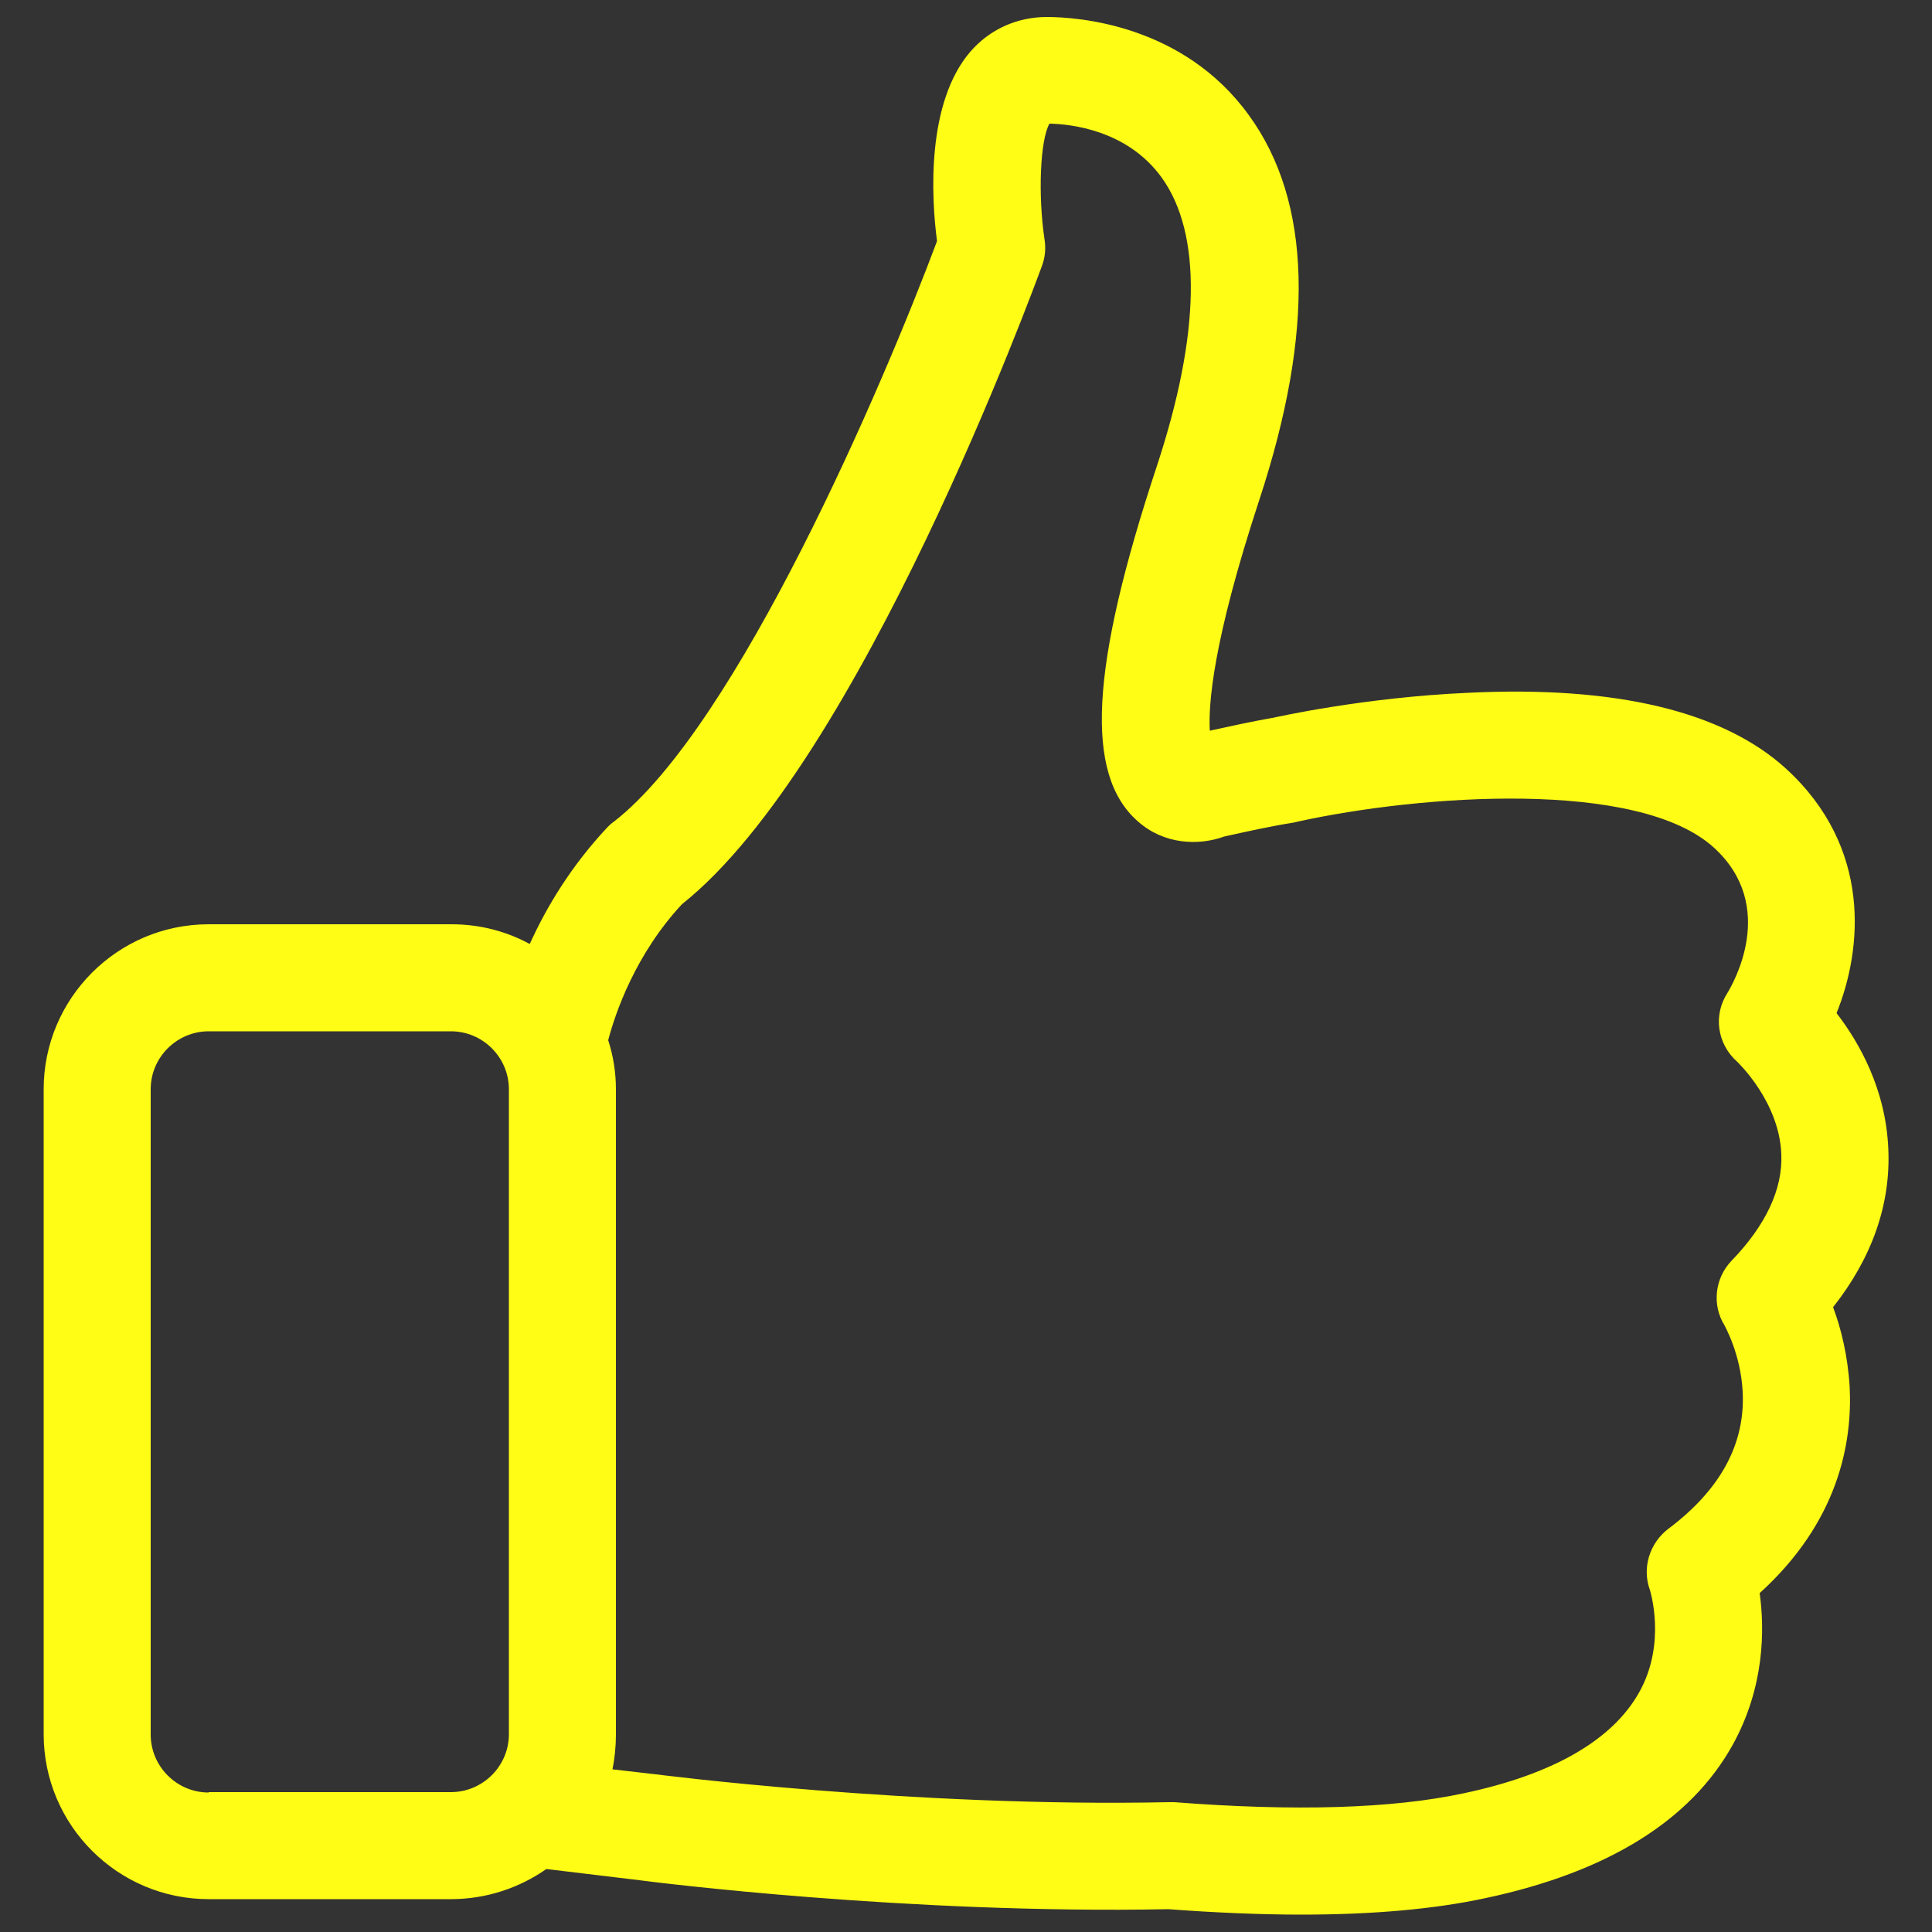 <?xml version="1.0" encoding="utf-8"?>
<!-- Generator: Adobe Illustrator 23.1.0, SVG Export Plug-In . SVG Version: 6.00 Build 0)  -->
<svg version="1.1" id="Capa_1" xmlns="http://www.w3.org/2000/svg" xmlns:xlink="http://www.w3.org/1999/xlink" x="0px" y="0px"
	 viewBox="0 0 500 500" style="enable-background:new 0 0 500 500;" xml:space="preserve">
<rect x="0" y="0" width="500" height="500" fill="#333333" stroke="none"/>
<style type="text/css">
	.st0{fill:#FFFC15;}
</style>
<g>
	<path class="st0" d="M474.4,338.3c10.1-12.8,14.9-26.6,14.3-40.8c-0.6-15.6-7.6-27.8-13.4-35.3c6.7-16.6,9.2-42.8-13-63.2
		c-16.3-14.9-44.1-21.6-82.5-19.7c-27,1.2-49.6,6.3-50.5,6.5h-0.1c-5.1,0.9-10.6,2.1-16.1,3.3c-0.4-6.6,0.7-22.9,12.8-59.7
		c14.4-43.8,13.6-77.2-2.7-99.6C306.2,6.3,278.9,4.4,270.9,4.4c-7.7,0-14.8,3.2-19.8,9c-11.4,13.3-10.1,37.7-8.6,49
		c-13.6,36.4-51.6,125.5-83.7,150.3c-0.6,0.4-1.1,0.9-1.6,1.4c-9.4,10-15.8,20.7-20.1,30.2c-6.1-3.3-12.9-5.1-20.3-5.1H54
		c-23.6,0-42.7,19.2-42.7,42.7v166.9c0,23.6,19.2,42.7,42.7,42.7h62.7c9.1,0,17.7-2.9,24.7-7.8l24.1,2.9c3.7,0.5,69.4,8.8,136.9,7.5
		c12.2,0.9,23.7,1.4,34.4,1.4c18.4,0,34.4-1.4,47.8-4.3c31.4-6.7,52.9-20,63.8-39.6c8.3-15,8.3-29.9,7-39.3
		c20.4-18.5,24-38.9,23.3-53.3C478.2,350.7,476.4,343.6,474.4,338.3z M54,463.9c-8.3,0-15-6.8-15-15v-167c0-8.3,6.8-15,15-15h62.7
		c8.3,0,15,6.8,15,15v166.9c0,8.3-6.8,15-15,15H54V463.9z M448.1,326.3c-4.3,4.5-5.1,11.4-1.8,16.7c0,0.1,4.2,7.3,4.7,17.2
		c0.7,13.5-5.8,25.4-19.3,35.5c-4.8,3.7-6.8,10.1-4.7,15.8c0,0.1,4.4,13.7-2.8,26.5c-6.9,12.3-22.2,21.2-45.4,26.1
		c-18.6,4-43.9,4.7-74.9,2.3c-0.4,0-0.9,0-1.4,0c-66,1.4-132.8-7.2-133.5-7.3h-0.1l-10.4-1.2c0.6-2.9,0.9-6,0.9-9v-167
		c0-4.4-0.7-8.7-2-12.7c1.8-6.9,7-22.2,19.1-35.2c46.1-36.6,91.2-159.9,93.2-165.3c0.8-2.2,1-4.5,0.6-6.9
		c-1.7-11.5-1.1-25.6,1.3-29.8c5.4,0.1,20.1,1.6,29,13.9c10.5,14.5,10.1,40.4-1.2,74.7c-17.3,52.3-18.7,79.8-5,91.9
		c6.8,6.1,15.8,6.4,22.4,4c6.3-1.4,12.2-2.7,17.9-3.6c0.4-0.1,0.9-0.2,1.3-0.3c31.5-6.9,88-11.1,107.6,6.8
		c16.6,15.2,4.8,35.3,3.5,37.5c-3.8,5.8-2.7,13.3,2.5,17.9c0.1,0.1,10.9,10.3,11.4,23.9C461.4,307.7,457,317.1,448.1,326.3z"/>
</g>
</svg>
